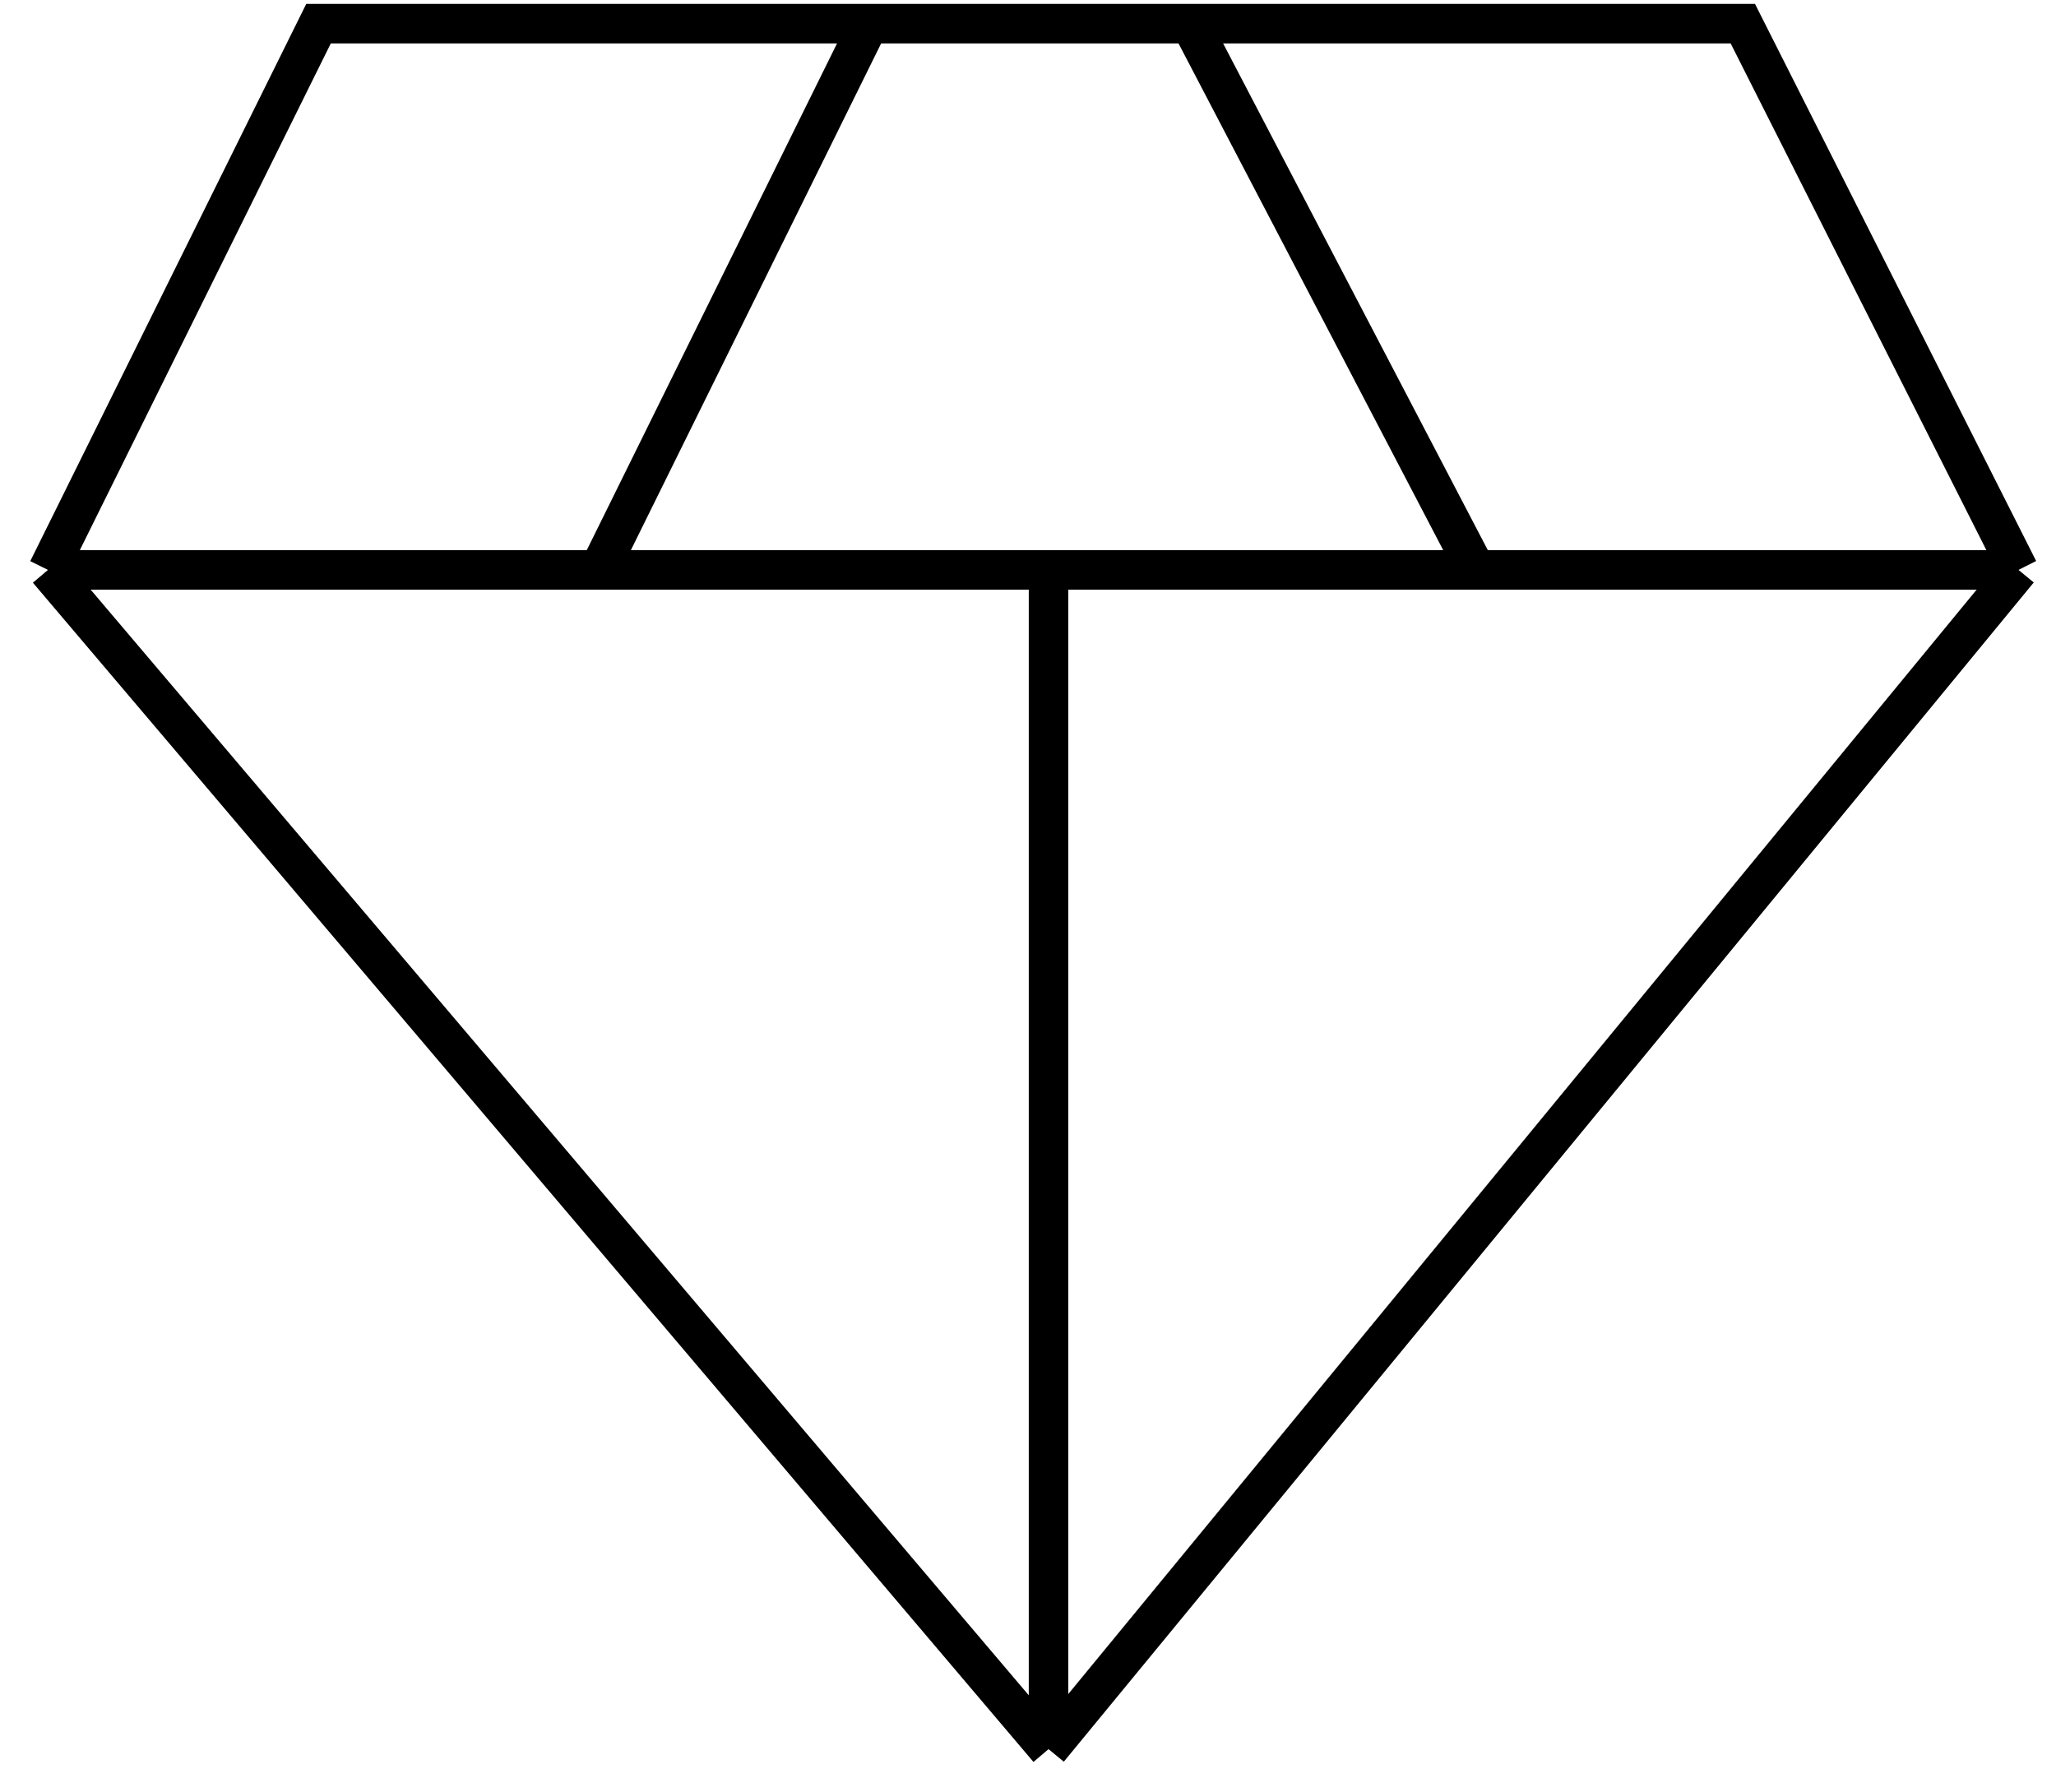 <svg width="78" height="68" viewBox="0 0 78 68" fill="none" xmlns="http://www.w3.org/2000/svg">
<path d="M76.577 21.621L66.119 0.898H45.165M76.577 21.621L39.779 66.359M76.577 21.621H55.99M39.779 66.359L1.82 21.621M39.779 66.359V21.621M1.82 21.621L12.084 0.898H32.962M1.82 21.621H22.727M39.779 21.621H22.727M39.779 21.621H55.99M32.962 0.898L22.727 21.621M32.962 0.898H45.165M45.165 0.898L55.99 21.621" stroke="black" stroke-width="1.5"/>
</svg>
